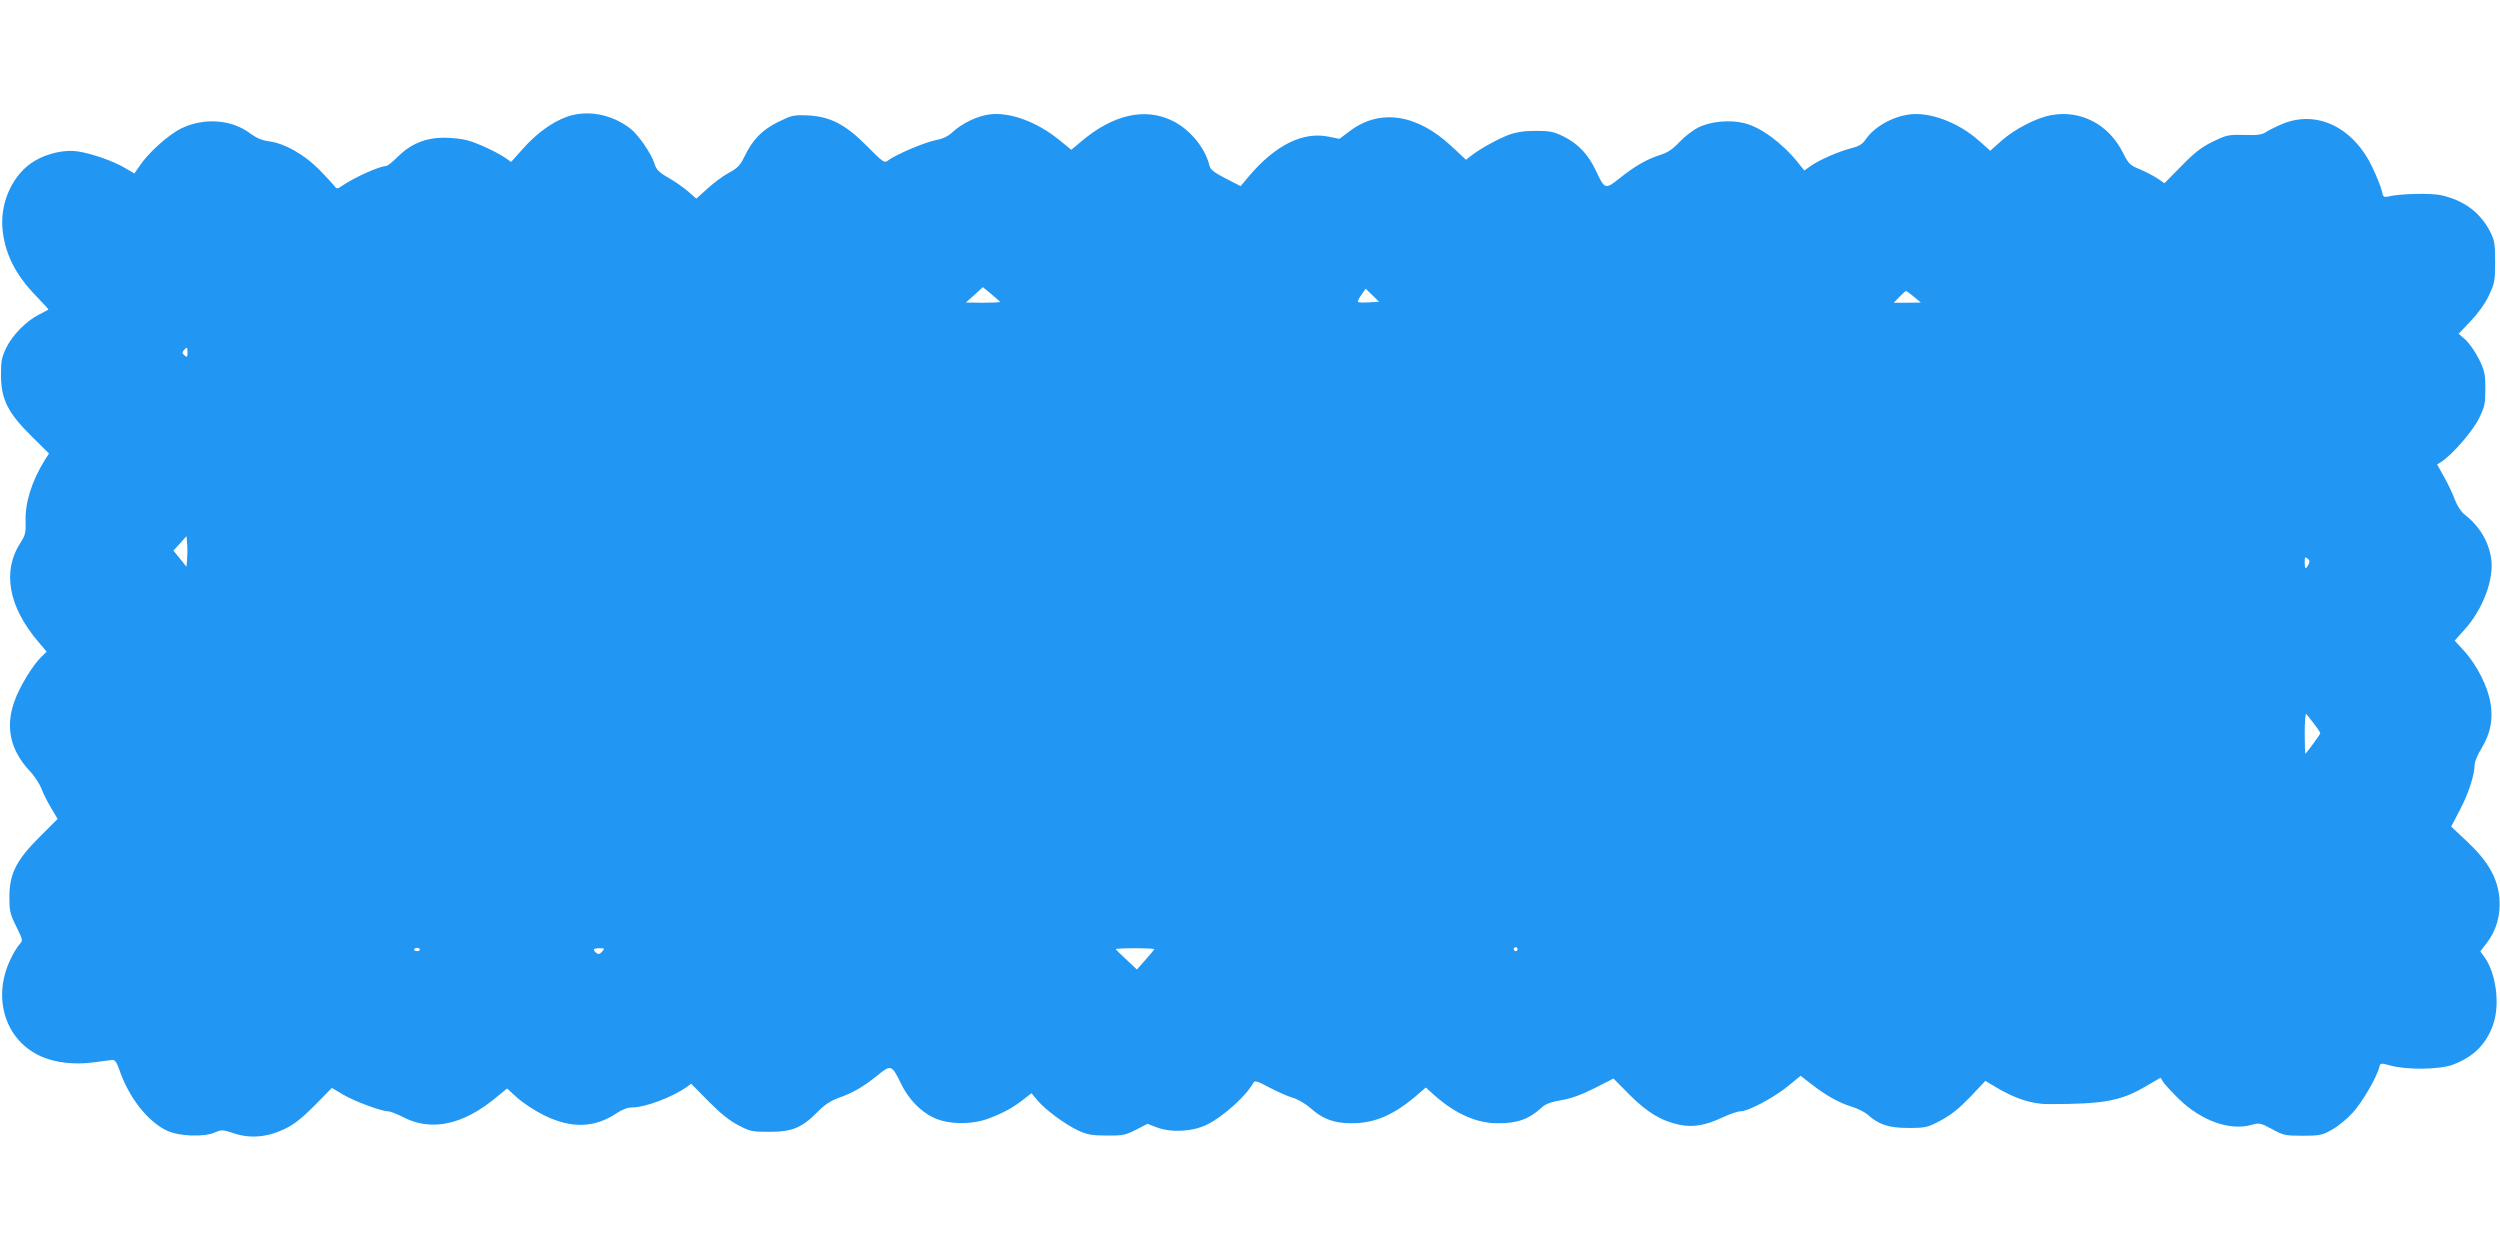 <?xml version="1.0" standalone="no"?>
<!DOCTYPE svg PUBLIC "-//W3C//DTD SVG 20010904//EN"
 "http://www.w3.org/TR/2001/REC-SVG-20010904/DTD/svg10.dtd">
<svg version="1.0" xmlns="http://www.w3.org/2000/svg"
 width="1280pt" height="640pt" viewBox="0 0 1280 640"
 preserveAspectRatio="xMidYMid meet">
<g transform="translate(0,640) scale(0.1,-0.1)"
fill="#2196f3" stroke="none">
<path d="M2902 5802 c-75 -27 -155 -85 -225 -164 l-60 -67 -26 18 c-42 30
-142 77 -196 92 -27 8 -84 14 -125 14 -93 -1 -168 -32 -235 -99 -25 -25 -51
-46 -58 -46 -34 -1 -158 -56 -222 -99 -28 -20 -31 -20 -43 -3 -7 9 -42 47 -78
84 -78 78 -175 133 -254 144 -38 5 -66 17 -98 40 -95 73 -238 83 -355 26 -66
-33 -170 -126 -214 -194 l-25 -36 -50 29 c-59 35 -172 74 -241 84 -65 10 -155
-10 -220 -49 -107 -64 -174 -202 -165 -339 10 -131 65 -242 175 -355 35 -36
62 -66 61 -67 -2 -1 -23 -13 -47 -25 -65 -32 -137 -105 -168 -169 -24 -48 -28
-68 -28 -141 0 -123 35 -194 156 -313 l90 -89 -22 -34 c-67 -108 -101 -219
-98 -313 2 -58 -2 -72 -25 -108 -96 -145 -64 -328 90 -509 l43 -51 -25 -24
c-45 -42 -116 -158 -141 -232 -46 -130 -20 -247 77 -352 26 -27 54 -70 63 -95
9 -25 32 -69 50 -99 l32 -54 -91 -91 c-120 -119 -156 -190 -156 -307 0 -72 3
-88 35 -152 35 -71 35 -72 17 -92 -10 -11 -30 -42 -43 -70 -100 -200 -32 -422
154 -504 72 -32 168 -43 262 -31 45 6 90 12 101 13 14 2 23 -11 37 -50 48
-142 146 -266 244 -312 62 -29 188 -34 246 -9 34 15 40 14 95 -4 84 -29 173
-21 262 22 50 24 89 56 154 121 l87 89 59 -35 c60 -35 195 -85 230 -85 10 0
46 -14 79 -31 142 -73 305 -38 472 101 l57 47 54 -49 c30 -27 92 -67 137 -89
139 -68 259 -64 371 12 29 19 56 29 81 29 63 0 202 52 273 102 l27 19 88 -89
c61 -62 108 -100 153 -123 60 -32 72 -34 160 -34 115 0 166 21 245 101 37 38
68 58 109 73 72 25 127 57 200 116 67 55 72 54 119 -43 37 -77 98 -141 164
-173 75 -37 197 -39 287 -5 75 29 120 53 179 99 l38 30 30 -36 c40 -48 142
-124 209 -155 45 -21 71 -26 145 -26 81 -1 96 2 150 29 l60 31 50 -19 c73 -27
182 -21 255 15 84 42 200 146 238 215 7 12 22 7 83 -26 41 -21 94 -45 119 -52
25 -7 64 -30 88 -51 63 -57 121 -79 212 -79 116 0 212 40 328 138 l52 45 41
-37 c106 -95 217 -146 325 -146 102 -1 161 20 227 80 20 19 48 29 100 38 50 8
102 27 170 61 l98 50 82 -83 c90 -90 164 -135 257 -154 69 -14 132 -3 220 38
36 17 77 31 91 31 40 0 175 72 246 131 l62 51 58 -45 c76 -58 136 -92 203
-113 30 -9 66 -27 80 -39 59 -53 109 -70 210 -70 91 0 98 2 168 39 52 28 94
62 150 120 l77 82 55 -33 c97 -58 186 -87 270 -86 286 0 371 16 503 95 l69 40
15 -24 c9 -12 44 -51 79 -85 114 -111 260 -163 369 -133 44 12 47 11 108 -21
58 -32 68 -34 157 -34 86 0 100 3 148 30 30 16 78 55 107 87 48 52 123 179
137 235 6 21 7 21 59 7 85 -23 252 -20 318 5 106 40 171 105 206 206 36 102
15 261 -44 344 l-22 30 34 44 c49 64 71 144 64 228 -9 102 -57 188 -163 288
l-84 79 44 84 c44 82 76 181 76 233 0 15 16 52 35 83 46 75 61 150 46 234 -14
83 -68 190 -131 261 l-52 57 52 58 c93 104 150 257 135 361 -13 89 -61 169
-138 228 -16 12 -36 44 -47 72 -10 28 -35 81 -55 117 l-37 66 24 15 c56 38
158 155 190 220 30 61 33 76 33 153 0 76 -4 93 -33 152 -18 36 -49 80 -68 98
l-36 31 61 64 c38 40 74 89 94 132 30 63 32 75 32 173 0 95 -3 110 -27 157
-51 96 -131 156 -247 183 -52 12 -212 9 -272 -6 -24 -5 -28 -3 -34 28 -4 18
-24 70 -46 116 -96 208 -284 301 -462 228 -31 -13 -70 -32 -85 -42 -21 -14
-44 -17 -112 -15 -80 2 -90 0 -160 -34 -59 -29 -93 -55 -161 -125 l-87 -88
-37 25 c-21 14 -62 35 -91 47 -49 20 -56 28 -84 83 -73 147 -218 222 -370 193
-75 -14 -187 -72 -254 -132 l-56 -50 -56 50 c-106 95 -253 150 -358 136 -89
-12 -180 -64 -223 -127 -18 -26 -35 -36 -75 -46 -63 -16 -166 -61 -209 -92
l-31 -22 -31 39 c-82 102 -193 184 -278 204 -74 18 -174 8 -234 -23 -28 -14
-71 -47 -97 -75 -34 -36 -60 -54 -100 -66 -68 -22 -127 -56 -206 -119 -73 -58
-76 -57 -120 37 -39 84 -91 139 -164 176 -53 26 -72 30 -144 30 -61 0 -99 -6
-141 -21 -57 -22 -147 -72 -193 -108 l-24 -19 -74 69 c-178 166 -367 194 -521
78 l-53 -40 -54 11 c-133 28 -275 -43 -411 -204 l-41 -49 -76 39 c-57 29 -78
45 -83 64 -22 93 -100 187 -189 231 -141 70 -305 33 -469 -106 l-50 -42 -60
49 c-116 95 -256 146 -360 132 -61 -8 -138 -45 -185 -88 -25 -24 -52 -37 -95
-45 -59 -13 -201 -74 -239 -103 -18 -14 -25 -9 -105 72 -112 113 -189 153
-304 159 -74 3 -83 1 -152 -33 -83 -41 -131 -90 -173 -177 -22 -46 -36 -60
-79 -83 -28 -15 -78 -51 -110 -81 l-58 -52 -41 36 c-23 20 -68 52 -102 71 -49
28 -62 42 -71 72 -15 50 -84 150 -124 180 -96 74 -221 97 -325 60z m2218 -948
c0 -2 -39 -4 -87 -4 l-88 1 44 39 43 40 44 -36 c24 -20 44 -38 44 -40z m1890
-2 c-29 -2 -54 -1 -57 2 -3 3 5 19 17 36 l22 32 35 -34 34 -33 -51 -3z m2790
28 l35 -29 -69 -1 -70 0 29 30 c16 17 31 30 34 30 3 0 22 -14 41 -30z m-8840
-286 c0 -22 -2 -25 -15 -14 -12 10 -13 16 -4 26 16 20 19 18 19 -12z m-2
-1055 l-3 -41 -33 41 -34 42 34 37 33 37 3 -37 c2 -21 2 -57 0 -79z m10861
-30 c-14 -27 -19 -24 -19 12 0 27 2 30 15 19 11 -9 12 -17 4 -31z m29 -815
c18 -23 32 -45 32 -48 0 -5 -61 -89 -76 -105 -2 -2 -4 45 -4 104 0 60 4 105 8
100 5 -6 23 -29 40 -51z m-9698 -1156 c0 -4 -7 -8 -15 -8 -8 0 -15 4 -15 8 0
5 7 9 15 9 8 0 15 -4 15 -9z m933 -10 c-12 -14 -19 -15 -30 -7 -20 17 -16 24
16 24 28 0 28 -1 14 -17z m2827 12 c-1 -3 -21 -27 -45 -54 l-44 -50 -53 50
c-29 27 -54 51 -55 54 -2 3 42 5 97 5 55 0 100 -2 100 -5z m1860 0 c0 -5 -4
-10 -10 -10 -5 0 -10 5 -10 10 0 6 5 10 10 10 6 0 10 -4 10 -10z"/>
</g>
</svg>
